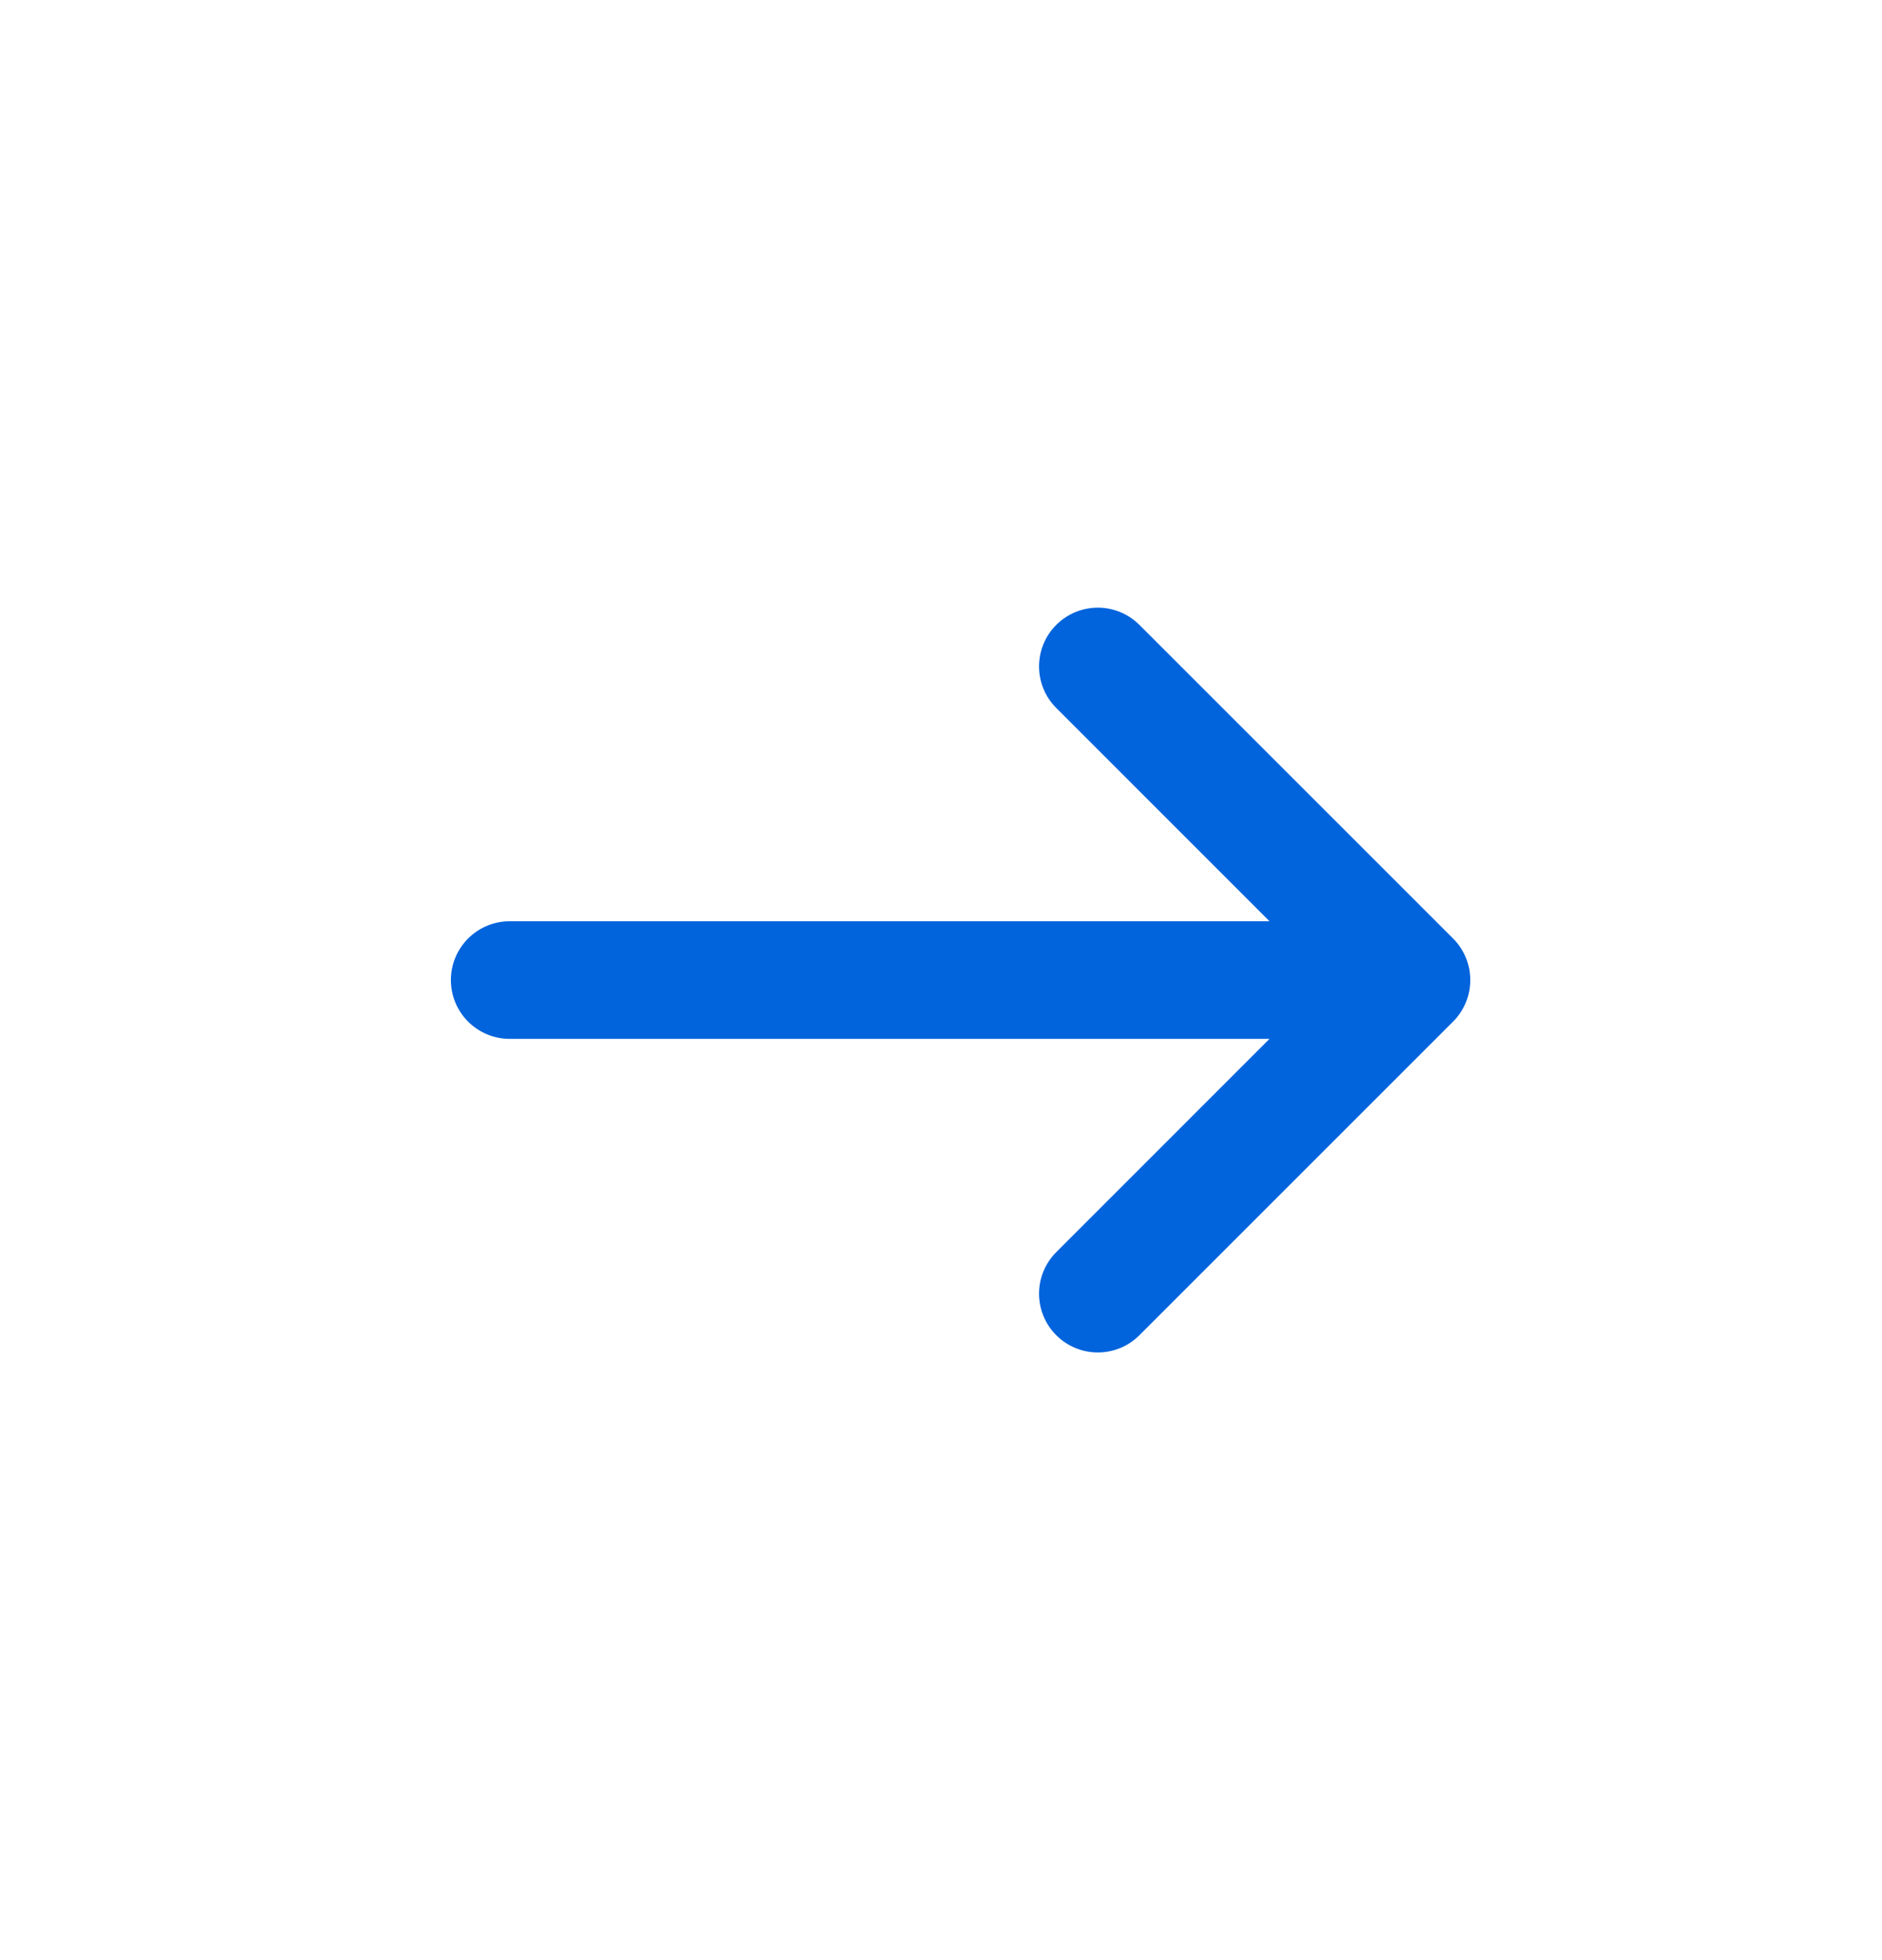 <svg width="24" height="25" viewBox="0 0 24 25" fill="none" xmlns="http://www.w3.org/2000/svg">
<path d="M13.47 9.03C13.177 8.737 13.177 8.263 13.47 7.97C13.763 7.677 14.237 7.677 14.53 7.97L18.53 11.97C18.823 12.263 18.823 12.737 18.53 13.03L14.53 17.03C14.237 17.323 13.763 17.323 13.47 17.03C13.177 16.737 13.177 16.263 13.47 15.97L16.189 13.25L6.5 13.25C6.086 13.25 5.75 12.914 5.75 12.5C5.75 12.086 6.086 11.75 6.5 11.75L16.189 11.75L13.47 9.03Z" fill="#0164DC"/>
</svg>
